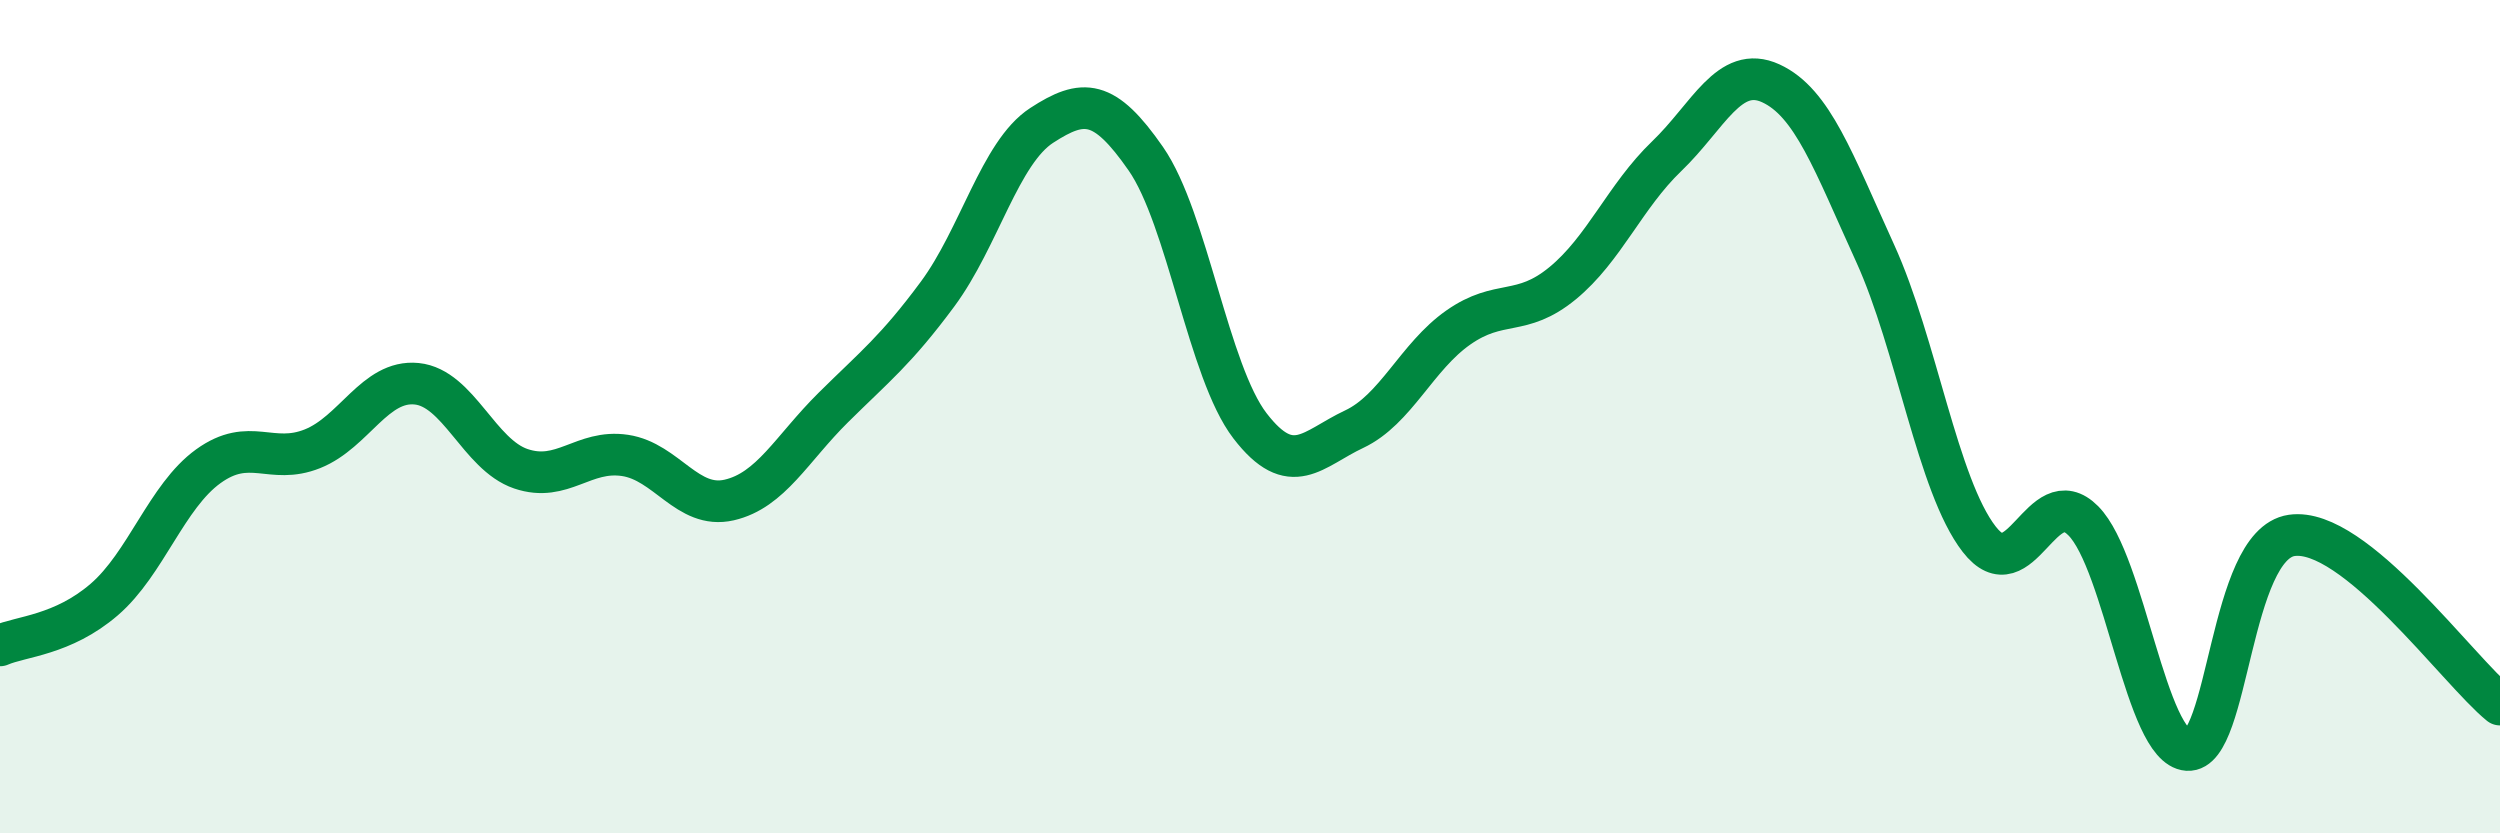 
    <svg width="60" height="20" viewBox="0 0 60 20" xmlns="http://www.w3.org/2000/svg">
      <path
        d="M 0,15.49 C 0.5,15.27 1.5,15.25 2.5,14.39 C 3.5,13.53 4,11.91 5,11.19 C 6,10.47 6.5,11.17 7.5,10.77 C 8.5,10.37 9,9.11 10,9.21 C 11,9.31 11.5,10.91 12.5,11.25 C 13.5,11.59 14,10.78 15,10.93 C 16,11.08 16.5,12.23 17.5,12 C 18.5,11.77 19,10.77 20,9.78 C 21,8.79 21.5,8.41 22.5,7.06 C 23.5,5.71 24,3.66 25,3.01 C 26,2.36 26.5,2.37 27.5,3.81 C 28.5,5.25 29,8.92 30,10.22 C 31,11.52 31.5,10.77 32.5,10.3 C 33.5,9.83 34,8.56 35,7.86 C 36,7.16 36.5,7.62 37.5,6.8 C 38.5,5.98 39,4.71 40,3.75 C 41,2.79 41.5,1.54 42.5,2 C 43.5,2.46 44,3.88 45,6.07 C 46,8.26 46.5,11.65 47.5,12.94 C 48.5,14.23 49,11.49 50,12.5 C 51,13.51 51.5,17.93 52.5,18 C 53.5,18.07 53.5,13.07 55,12.85 C 56.5,12.63 59,16.1 60,16.91L60 20L0 20Z"
        fill="#008740"
        opacity="0.1"
        stroke-linecap="round"
        stroke-linejoin="round"
      />
      <path
        d="M 0,15.49 C 0.5,15.27 1.5,15.25 2.5,14.39 C 3.5,13.53 4,11.91 5,11.19 C 6,10.47 6.5,11.17 7.5,10.77 C 8.5,10.37 9,9.11 10,9.21 C 11,9.31 11.5,10.91 12.5,11.25 C 13.5,11.59 14,10.78 15,10.93 C 16,11.08 16.5,12.23 17.5,12 C 18.5,11.77 19,10.77 20,9.78 C 21,8.79 21.5,8.41 22.5,7.06 C 23.5,5.71 24,3.66 25,3.01 C 26,2.36 26.5,2.37 27.5,3.81 C 28.5,5.25 29,8.92 30,10.22 C 31,11.52 31.5,10.77 32.5,10.3 C 33.5,9.83 34,8.56 35,7.86 C 36,7.16 36.5,7.62 37.5,6.8 C 38.5,5.98 39,4.71 40,3.75 C 41,2.79 41.5,1.54 42.5,2 C 43.5,2.46 44,3.88 45,6.07 C 46,8.26 46.5,11.65 47.5,12.94 C 48.5,14.23 49,11.49 50,12.5 C 51,13.51 51.5,17.93 52.5,18 C 53.5,18.07 53.5,13.07 55,12.85 C 56.5,12.63 59,16.1 60,16.91"
        stroke="#008740"
        stroke-width="1"
        fill="none"
        stroke-linecap="round"
        stroke-linejoin="round"
      />
    </svg>
  